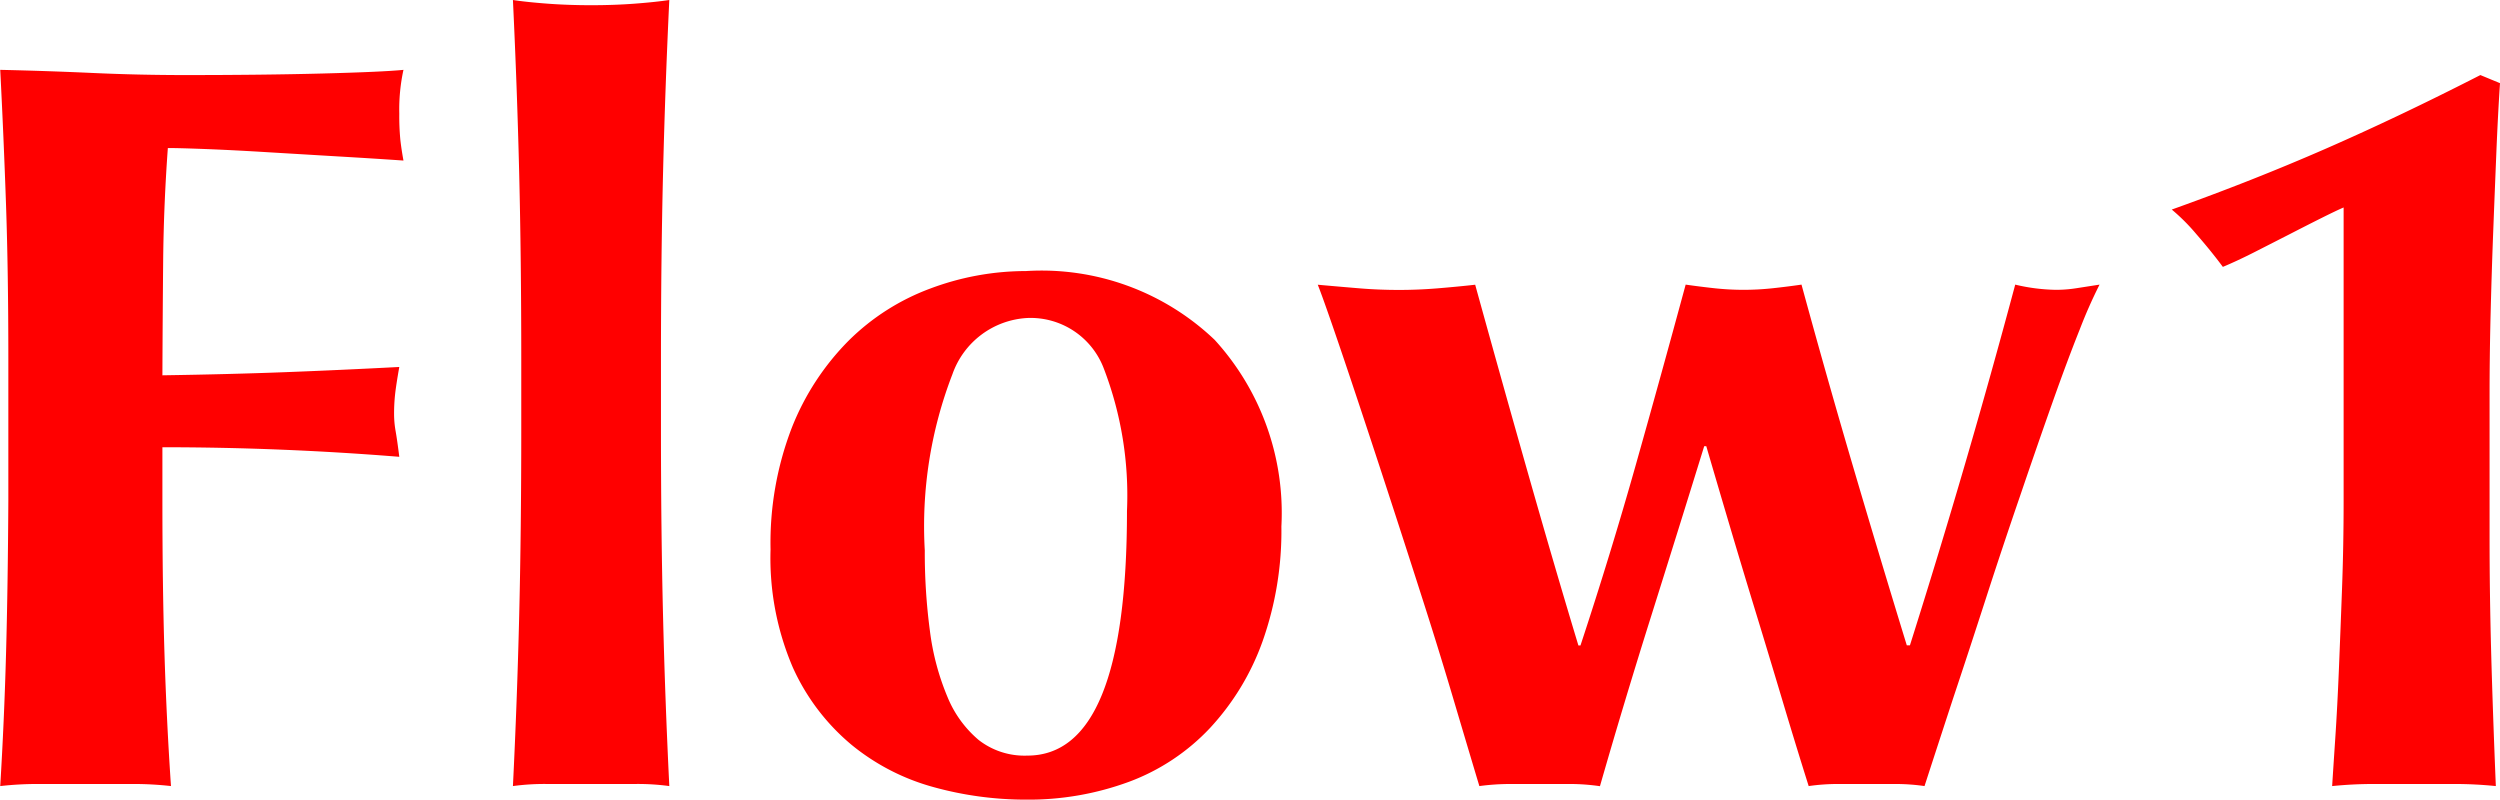 <svg xmlns="http://www.w3.org/2000/svg" width="43.164" height="13.806" viewBox="0 0 43.164 13.806"><path d="M1.44-7.344Q1.44-8.838,1.4-10T1.3-12.33q.81.018,1.6.054t1.6.036q1.332,0,2.367-.027t1.395-.063a3.219,3.219,0,0,0-.072.756,4.323,4.323,0,0,0,.018.45q.018.162.054.36-.522-.036-1.143-.072l-1.206-.072q-.585-.036-1.053-.054t-.666-.018q-.072.99-.081,1.962T4.1-7.056q1.17-.018,2.115-.054T8.19-7.2q-.054.306-.072.468A3.1,3.1,0,0,0,8.1-6.39a1.708,1.708,0,0,0,.027.3q.027.153.063.441Q6.138-5.814,4.1-5.814V-4.9q0,1.494.036,2.655T4.248.036A5.72,5.72,0,0,0,3.582,0H1.962A5.72,5.72,0,0,0,1.3.036Q1.368-1.08,1.4-2.241T1.44-4.9Zm8.856.036q0-1.764-.036-3.24t-.108-2.988q.234.036.594.063t.756.027q.4,0,.756-.027t.594-.063q-.072,1.512-.108,2.988t-.036,3.24v1.17q0,1.764.036,3.24T12.852.036A4.027,4.027,0,0,0,12.258,0H10.746a4.027,4.027,0,0,0-.594.036q.072-1.458.108-2.934t.036-3.24ZM20.754-4.716a6.107,6.107,0,0,0-.4-2.457,1.352,1.352,0,0,0-1.314-.873,1.453,1.453,0,0,0-1.3.972,7.277,7.277,0,0,0-.477,3.042,10.23,10.23,0,0,0,.09,1.4,4.323,4.323,0,0,0,.3,1.125,1.925,1.925,0,0,0,.54.747,1.286,1.286,0,0,0,.837.27Q20.754-.486,20.754-4.716ZM14.6-4.05a5.526,5.526,0,0,1,.369-2.106,4.444,4.444,0,0,1,.981-1.5,3.947,3.947,0,0,1,1.413-.9,4.7,4.7,0,0,1,1.647-.3,4.329,4.329,0,0,1,3.258,1.188,4.432,4.432,0,0,1,1.152,3.222,5.711,5.711,0,0,1-.324,1.98,4.346,4.346,0,0,1-.909,1.5,3.674,3.674,0,0,1-1.395.927A5.005,5.005,0,0,1,19.008.27,5.964,5.964,0,0,1,17.415.054,3.825,3.825,0,0,1,16-.675a3.733,3.733,0,0,1-1.017-1.341A4.787,4.787,0,0,1,14.6-4.05ZM34.272-2.394q.99-3.132,1.818-6.228a3.212,3.212,0,0,0,.7.09,2.247,2.247,0,0,0,.351-.027l.405-.063a8.361,8.361,0,0,0-.342.774q-.216.54-.477,1.278t-.558,1.611q-.3.873-.585,1.755t-.567,1.728Q34.74-.63,34.524.036a3.5,3.5,0,0,0-.5-.036h-1a3.559,3.559,0,0,0-.5.036q-.216-.684-.45-1.467t-.468-1.548q-.234-.765-.45-1.494t-.4-1.359h-.036q-.468,1.512-.927,2.97t-.873,2.9A3.623,3.623,0,0,0,28.413,0H27.378a4.082,4.082,0,0,0-.54.036q-.2-.666-.459-1.539T25.83-3.276q-.288-.9-.576-1.782t-.531-1.611Q24.48-7.4,24.3-7.92t-.252-.7q.4.036.729.063t.675.027q.324,0,.657-.027t.657-.063q.432,1.566.9,3.213t.882,3.015h.036q.522-1.584.954-3.114T30.4-8.622q.252.036.5.063a4.728,4.728,0,0,0,.5.027,4.728,4.728,0,0,0,.5-.027q.252-.027.5-.063.432,1.584.882,3.114t.936,3.114ZM44.46-12.1q-.036.54-.063,1.2T44.343-9.54q-.027.7-.045,1.422t-.018,1.4v2.466q0,.954.027,1.962T44.388.036Q44.028,0,43.686,0H42.273q-.351,0-.711.036.018-.288.054-.828t.063-1.2q.027-.657.054-1.395t.027-1.494V-9.954q-.126.054-.378.18t-.549.279q-.3.153-.6.306t-.558.261q-.2-.27-.459-.567a3.432,3.432,0,0,0-.423-.423q1.4-.5,2.664-1.053t2.664-1.269Z" transform="translate(-1.296 13.536)" fill="red"/></svg>
